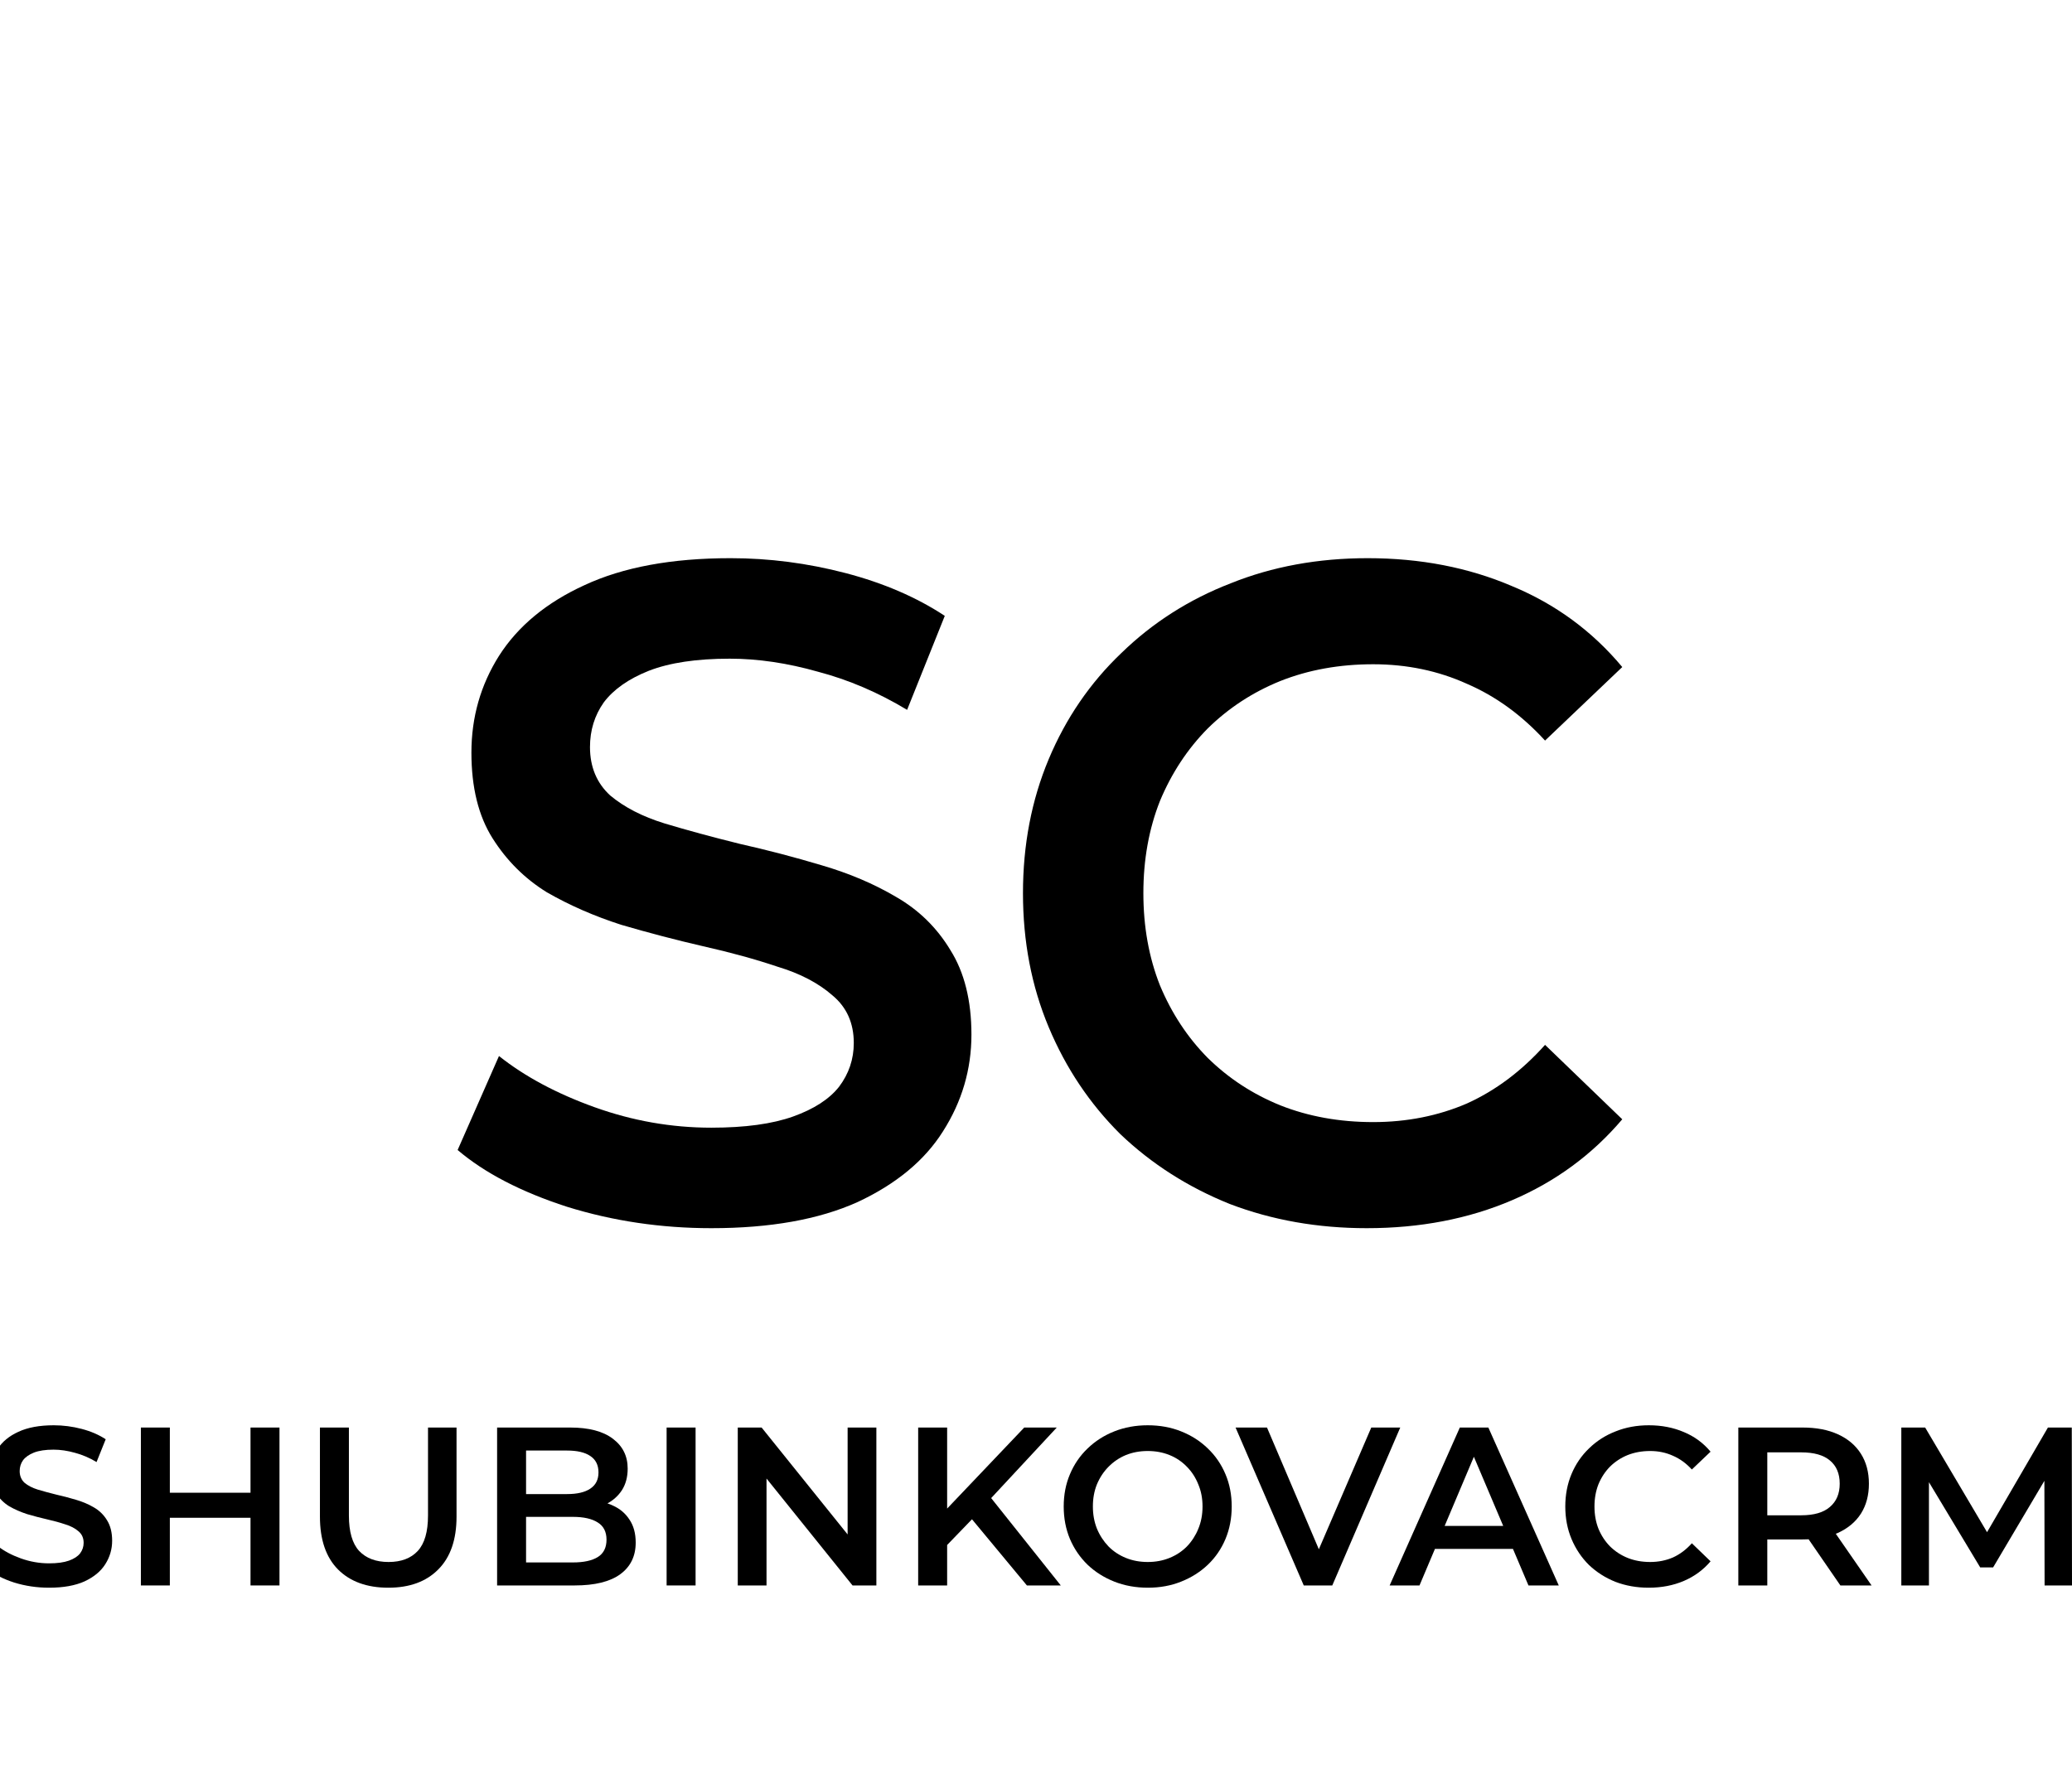 <?xml version="1.0" encoding="UTF-8"?> <svg xmlns="http://www.w3.org/2000/svg" width="167" height="143" viewBox="0 0 167 143" fill="none"> <g clip-path="url(#clip0_208_15)"> <path d="M57.331 99.015C53.281 99.015 49.404 98.44 45.7 97.289C41.995 96.089 39.057 94.564 36.884 92.713L40.217 85.136C42.292 86.786 44.86 88.162 47.922 89.262C50.984 90.362 54.12 90.913 57.331 90.913C60.047 90.913 62.245 90.612 63.924 90.012C65.603 89.412 66.838 88.612 67.628 87.612C68.419 86.561 68.814 85.386 68.814 84.086C68.814 82.485 68.246 81.21 67.11 80.26C65.974 79.259 64.492 78.484 62.665 77.934C60.887 77.334 58.886 76.784 56.664 76.284C54.491 75.783 52.293 75.208 50.071 74.558C47.897 73.858 45.897 72.983 44.07 71.932C42.292 70.832 40.835 69.382 39.699 67.581C38.563 65.781 37.995 63.48 37.995 60.679C37.995 57.828 38.736 55.228 40.217 52.877C41.748 50.477 44.045 48.576 47.107 47.176C50.219 45.725 54.145 45 58.886 45C61.998 45 65.085 45.4 68.147 46.2C71.209 47.001 73.876 48.151 76.148 49.651L73.111 57.228C70.789 55.828 68.394 54.803 65.924 54.153C63.455 53.452 61.084 53.102 58.812 53.102C56.145 53.102 53.972 53.427 52.293 54.078C50.663 54.728 49.453 55.578 48.663 56.628C47.922 57.678 47.552 58.879 47.552 60.229C47.552 61.83 48.095 63.13 49.181 64.13C50.318 65.081 51.775 65.831 53.553 66.381C55.38 66.931 57.405 67.481 59.627 68.031C61.85 68.531 64.048 69.107 66.221 69.757C68.443 70.407 70.444 71.257 72.222 72.308C74.049 73.358 75.506 74.783 76.593 76.584C77.728 78.384 78.296 80.66 78.296 83.41C78.296 86.211 77.531 88.812 76 91.213C74.518 93.563 72.222 95.464 69.11 96.914C65.999 98.315 62.072 99.015 57.331 99.015Z" fill="black"></path> <path d="M110.157 99.015C106.206 99.015 102.526 98.365 99.118 97.064C95.76 95.714 92.821 93.838 90.302 91.438C87.833 88.987 85.907 86.111 84.524 82.81C83.141 79.509 82.45 75.909 82.45 72.007C82.45 68.106 83.141 64.505 84.524 61.204C85.907 57.904 87.858 55.053 90.376 52.652C92.895 50.201 95.834 48.326 99.192 47.026C102.551 45.675 106.23 45 110.231 45C114.478 45 118.355 45.75 121.862 47.251C125.369 48.701 128.332 50.877 130.752 53.777L124.529 59.704C122.652 57.654 120.553 56.128 118.232 55.128C115.911 54.078 113.392 53.552 110.675 53.552C107.959 53.552 105.465 54.002 103.193 54.903C100.97 55.803 99.02 57.078 97.34 58.729C95.71 60.379 94.426 62.33 93.488 64.58C92.599 66.831 92.154 69.307 92.154 72.007C92.154 74.708 92.599 77.184 93.488 79.434C94.426 81.685 95.71 83.636 97.34 85.286C99.02 86.936 100.97 88.212 103.193 89.112C105.465 90.012 107.959 90.462 110.675 90.462C113.392 90.462 115.911 89.962 118.232 88.962C120.553 87.912 122.652 86.336 124.529 84.236L130.752 90.237C128.332 93.088 125.369 95.264 121.862 96.764C118.355 98.265 114.454 99.015 110.157 99.015Z" fill="black"></path> <path d="M3.957 128C2.975 128 2.035 127.861 1.137 127.582C0.239 127.291 -0.473 126.921 -1 126.472L-0.192 124.635C0.311 125.036 0.934 125.369 1.676 125.636C2.418 125.902 3.179 126.036 3.957 126.036C4.615 126.036 5.148 125.963 5.555 125.818C5.962 125.672 6.262 125.478 6.453 125.236C6.645 124.981 6.741 124.696 6.741 124.381C6.741 123.993 6.603 123.684 6.328 123.453C6.052 123.211 5.693 123.023 5.25 122.89C4.819 122.744 4.334 122.611 3.795 122.489C3.268 122.368 2.736 122.229 2.197 122.071C1.67 121.901 1.185 121.689 0.742 121.435C0.311 121.168 -0.042 120.816 -0.318 120.38C-0.593 119.943 -0.731 119.386 -0.731 118.707C-0.731 118.015 -0.551 117.385 -0.192 116.815C0.179 116.233 0.736 115.772 1.478 115.433C2.233 115.081 3.185 114.905 4.334 114.905C5.088 114.905 5.837 115.002 6.579 115.196C7.321 115.39 7.968 115.669 8.519 116.033L7.782 117.87C7.22 117.53 6.639 117.282 6.04 117.124C5.442 116.955 4.867 116.87 4.316 116.87C3.67 116.87 3.143 116.948 2.736 117.106C2.341 117.264 2.047 117.47 1.856 117.724C1.676 117.979 1.586 118.27 1.586 118.597C1.586 118.985 1.718 119.301 1.981 119.543C2.257 119.773 2.61 119.955 3.041 120.089C3.484 120.222 3.975 120.355 4.514 120.489C5.052 120.61 5.585 120.75 6.112 120.907C6.651 121.065 7.136 121.271 7.567 121.525C8.01 121.78 8.363 122.126 8.626 122.562C8.902 122.999 9.039 123.55 9.039 124.217C9.039 124.896 8.854 125.527 8.483 126.109C8.124 126.678 7.567 127.139 6.812 127.491C6.058 127.83 5.106 128 3.957 128Z" fill="black"></path> <path d="M20.191 115.087H22.526V127.818H20.191V115.087ZM13.689 127.818H11.355V115.087H13.689V127.818ZM20.37 122.362H13.492V120.343H20.37V122.362Z" fill="black"></path> <path d="M31.3 128C29.576 128 28.223 127.509 27.241 126.527C26.271 125.545 25.786 124.126 25.786 122.271V115.087H28.121V122.18C28.121 123.49 28.397 124.441 28.947 125.036C29.51 125.63 30.3 125.927 31.318 125.927C32.336 125.927 33.12 125.63 33.671 125.036C34.221 124.441 34.497 123.49 34.497 122.18V115.087H36.796V122.271C36.796 124.126 36.305 125.545 35.323 126.527C34.353 127.509 33.012 128 31.3 128Z" fill="black"></path> <path d="M40.066 127.818V115.087H45.956C47.465 115.087 48.614 115.39 49.404 115.997C50.195 116.591 50.59 117.391 50.59 118.397C50.59 119.076 50.434 119.658 50.123 120.143C49.812 120.616 49.392 120.986 48.866 121.253C48.351 121.507 47.788 121.635 47.178 121.635L47.501 120.98C48.207 120.98 48.842 121.113 49.404 121.38C49.967 121.635 50.41 122.01 50.733 122.508C51.069 123.005 51.236 123.623 51.236 124.363C51.236 125.454 50.823 126.303 49.997 126.909C49.171 127.515 47.944 127.818 46.315 127.818H40.066ZM42.4 125.963H46.172C47.046 125.963 47.716 125.818 48.183 125.527C48.65 125.236 48.884 124.769 48.884 124.126C48.884 123.496 48.65 123.035 48.183 122.744C47.716 122.441 47.046 122.289 46.172 122.289H42.221V120.452H45.705C46.519 120.452 47.142 120.307 47.573 120.016C48.016 119.725 48.237 119.289 48.237 118.707C48.237 118.112 48.016 117.67 47.573 117.379C47.142 117.088 46.519 116.942 45.705 116.942H42.4V125.963Z" fill="black"></path> <path d="M53.728 127.818V115.087H56.063V127.818H53.728Z" fill="black"></path> <path d="M59.463 127.818V115.087H61.385L69.269 124.89H68.317V115.087H70.634V127.818H68.713L60.828 118.015H61.78V127.818H59.463Z" fill="black"></path> <path d="M76.086 124.817L75.96 122.017L82.552 115.087H85.174L79.696 120.98L78.403 122.417L76.086 124.817ZM74.003 127.818V115.087H76.338V127.818H74.003ZM82.767 127.818L77.954 122.017L79.499 120.289L85.497 127.818H82.767Z" fill="black"></path> <path d="M92.522 128C91.54 128 90.636 127.836 89.81 127.509C88.984 127.182 88.265 126.727 87.654 126.145C87.044 125.551 86.571 124.86 86.236 124.072C85.9 123.271 85.733 122.398 85.733 121.453C85.733 120.507 85.9 119.64 86.236 118.852C86.571 118.052 87.044 117.361 87.654 116.779C88.265 116.185 88.984 115.724 89.81 115.397C90.636 115.069 91.534 114.905 92.504 114.905C93.485 114.905 94.383 115.069 95.198 115.397C96.024 115.724 96.742 116.185 97.353 116.779C97.963 117.361 98.436 118.052 98.772 118.852C99.107 119.64 99.274 120.507 99.274 121.453C99.274 122.398 99.107 123.271 98.772 124.072C98.436 124.872 97.963 125.563 97.353 126.145C96.742 126.727 96.024 127.182 95.198 127.509C94.383 127.836 93.491 128 92.522 128ZM92.504 125.927C93.138 125.927 93.725 125.818 94.264 125.599C94.802 125.381 95.269 125.072 95.665 124.672C96.06 124.26 96.365 123.787 96.581 123.253C96.808 122.708 96.922 122.107 96.922 121.453C96.922 120.798 96.808 120.204 96.581 119.67C96.365 119.125 96.06 118.652 95.665 118.252C95.269 117.84 94.802 117.524 94.264 117.306C93.725 117.088 93.138 116.979 92.504 116.979C91.869 116.979 91.282 117.088 90.744 117.306C90.217 117.524 89.75 117.84 89.343 118.252C88.948 118.652 88.636 119.125 88.409 119.67C88.193 120.204 88.085 120.798 88.085 121.453C88.085 122.095 88.193 122.689 88.409 123.235C88.636 123.781 88.948 124.26 89.343 124.672C89.738 125.072 90.205 125.381 90.744 125.599C91.282 125.818 91.869 125.927 92.504 125.927Z" fill="black"></path> <path d="M105.081 127.818L99.585 115.087H102.118L107.021 126.6H105.566L110.523 115.087H112.858L107.38 127.818H105.081Z" fill="black"></path> <path d="M112.003 127.818L117.66 115.087H119.959L125.634 127.818H123.192L118.325 116.342H119.258L114.409 127.818H112.003ZM114.607 124.872L115.235 123.017H122.024L122.653 124.872H114.607Z" fill="black"></path> <path d="M132.877 128C131.919 128 131.027 127.842 130.201 127.527C129.386 127.2 128.674 126.745 128.063 126.163C127.465 125.569 126.998 124.872 126.662 124.072C126.327 123.271 126.16 122.398 126.16 121.453C126.16 120.507 126.327 119.634 126.662 118.834C126.998 118.034 127.471 117.343 128.081 116.761C128.692 116.166 129.404 115.712 130.218 115.397C131.033 115.069 131.925 114.905 132.894 114.905C133.924 114.905 134.864 115.087 135.714 115.451C136.564 115.803 137.283 116.33 137.869 117.033L136.361 118.47C135.906 117.973 135.397 117.603 134.834 117.361C134.271 117.106 133.661 116.979 133.002 116.979C132.344 116.979 131.739 117.088 131.188 117.306C130.65 117.524 130.177 117.834 129.769 118.234C129.374 118.634 129.063 119.107 128.836 119.652C128.62 120.198 128.512 120.798 128.512 121.453C128.512 122.107 128.62 122.708 128.836 123.253C129.063 123.799 129.374 124.272 129.769 124.672C130.177 125.072 130.65 125.381 131.188 125.599C131.739 125.818 132.344 125.927 133.002 125.927C133.661 125.927 134.271 125.805 134.834 125.563C135.397 125.308 135.906 124.926 136.361 124.417L137.869 125.872C137.283 126.563 136.564 127.091 135.714 127.454C134.864 127.818 133.918 128 132.877 128Z" fill="black"></path> <path d="M140.106 127.818V115.087H145.279C146.392 115.087 147.344 115.269 148.134 115.633C148.937 115.997 149.553 116.518 149.984 117.197C150.415 117.876 150.631 118.682 150.631 119.616C150.631 120.549 150.415 121.356 149.984 122.035C149.553 122.702 148.937 123.217 148.134 123.581C147.344 123.932 146.392 124.108 145.279 124.108H141.399L142.441 123.035V127.818H140.106ZM148.332 127.818L145.153 123.199H147.649L150.846 127.818H148.332ZM142.441 123.29L141.399 122.162H145.171C146.201 122.162 146.973 121.938 147.488 121.489C148.015 121.041 148.278 120.416 148.278 119.616C148.278 118.804 148.015 118.179 147.488 117.743C146.973 117.306 146.201 117.088 145.171 117.088H141.399L142.441 115.924V123.29Z" fill="black"></path> <path d="M153.243 127.818V115.087H155.165L160.66 124.381H159.655L165.06 115.087H166.982L167 127.818H164.791L164.773 118.597H165.24L160.642 126.363H159.601L154.931 118.597H155.47V127.818H153.243Z" fill="black"></path> </g> <defs> <clipPath id="clip0_208_15"> <rect width="167" height="143" fill="white"></rect> </clipPath> </defs> </svg> 